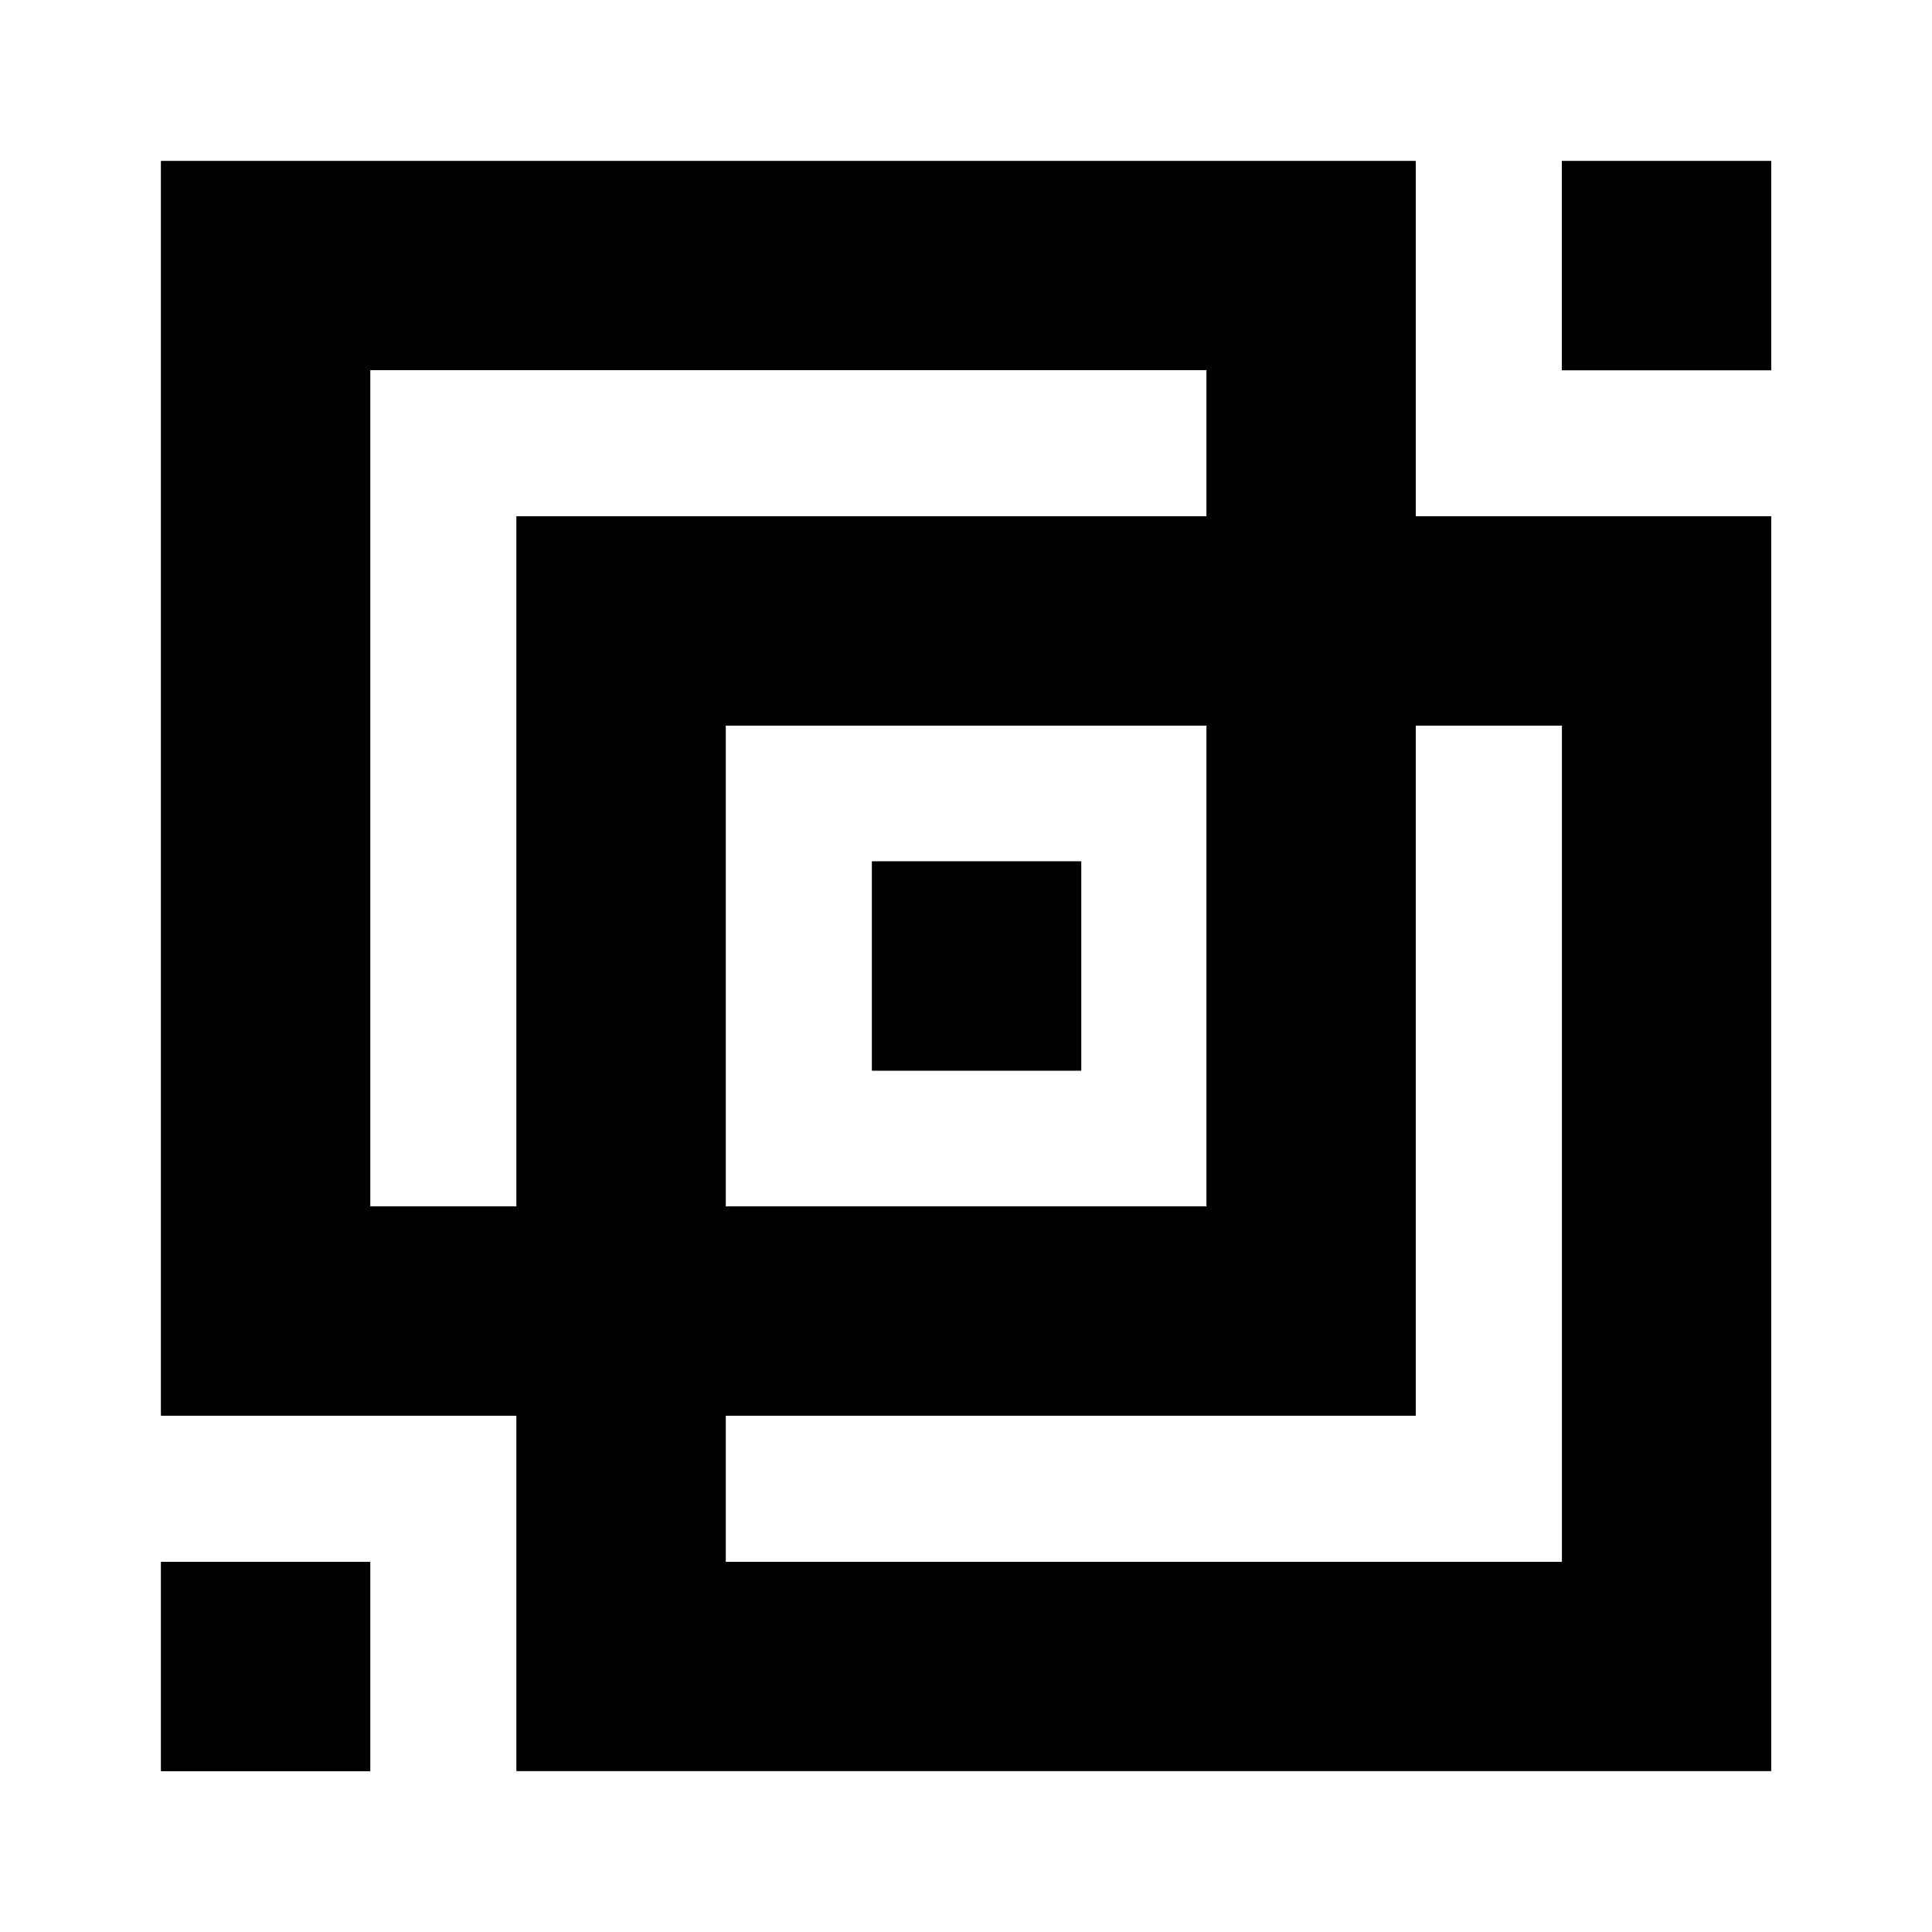 <svg xmlns="http://www.w3.org/2000/svg" id="Layer_1" viewBox="0 0 1200 1200"><path d="M229.9,1100H100v-129.9h129.9v129.9ZM671.5,535h-129.9v129.9h129.9v-129.9ZM1100,100h-129.9v129.9h129.9V100ZM879.3,100v779.2H100V100h779.2ZM749.4,229.8H229.9v519.5h519.5V229.8ZM1100,320.7v779.2H320.8V320.7h779.2ZM970.2,450.6H450.7v519.5h519.5V450.6Z"></path><path d="M230,1100.1H100.1v-129.9h129.9v129.9ZM671.6,535.1h-129.9v129.9h129.9v-129.9ZM1100.1,100.1h-129.9v129.9h129.9V100.1ZM879.3,100.1v779.2H100.1V100.1h779.2ZM749.5,229.9H230v519.5h519.5V229.9ZM1100.1,320.8v779.2H320.9V320.8h779.2ZM970.3,450.7H450.8v519.5h519.5V450.7Z"></path></svg>
